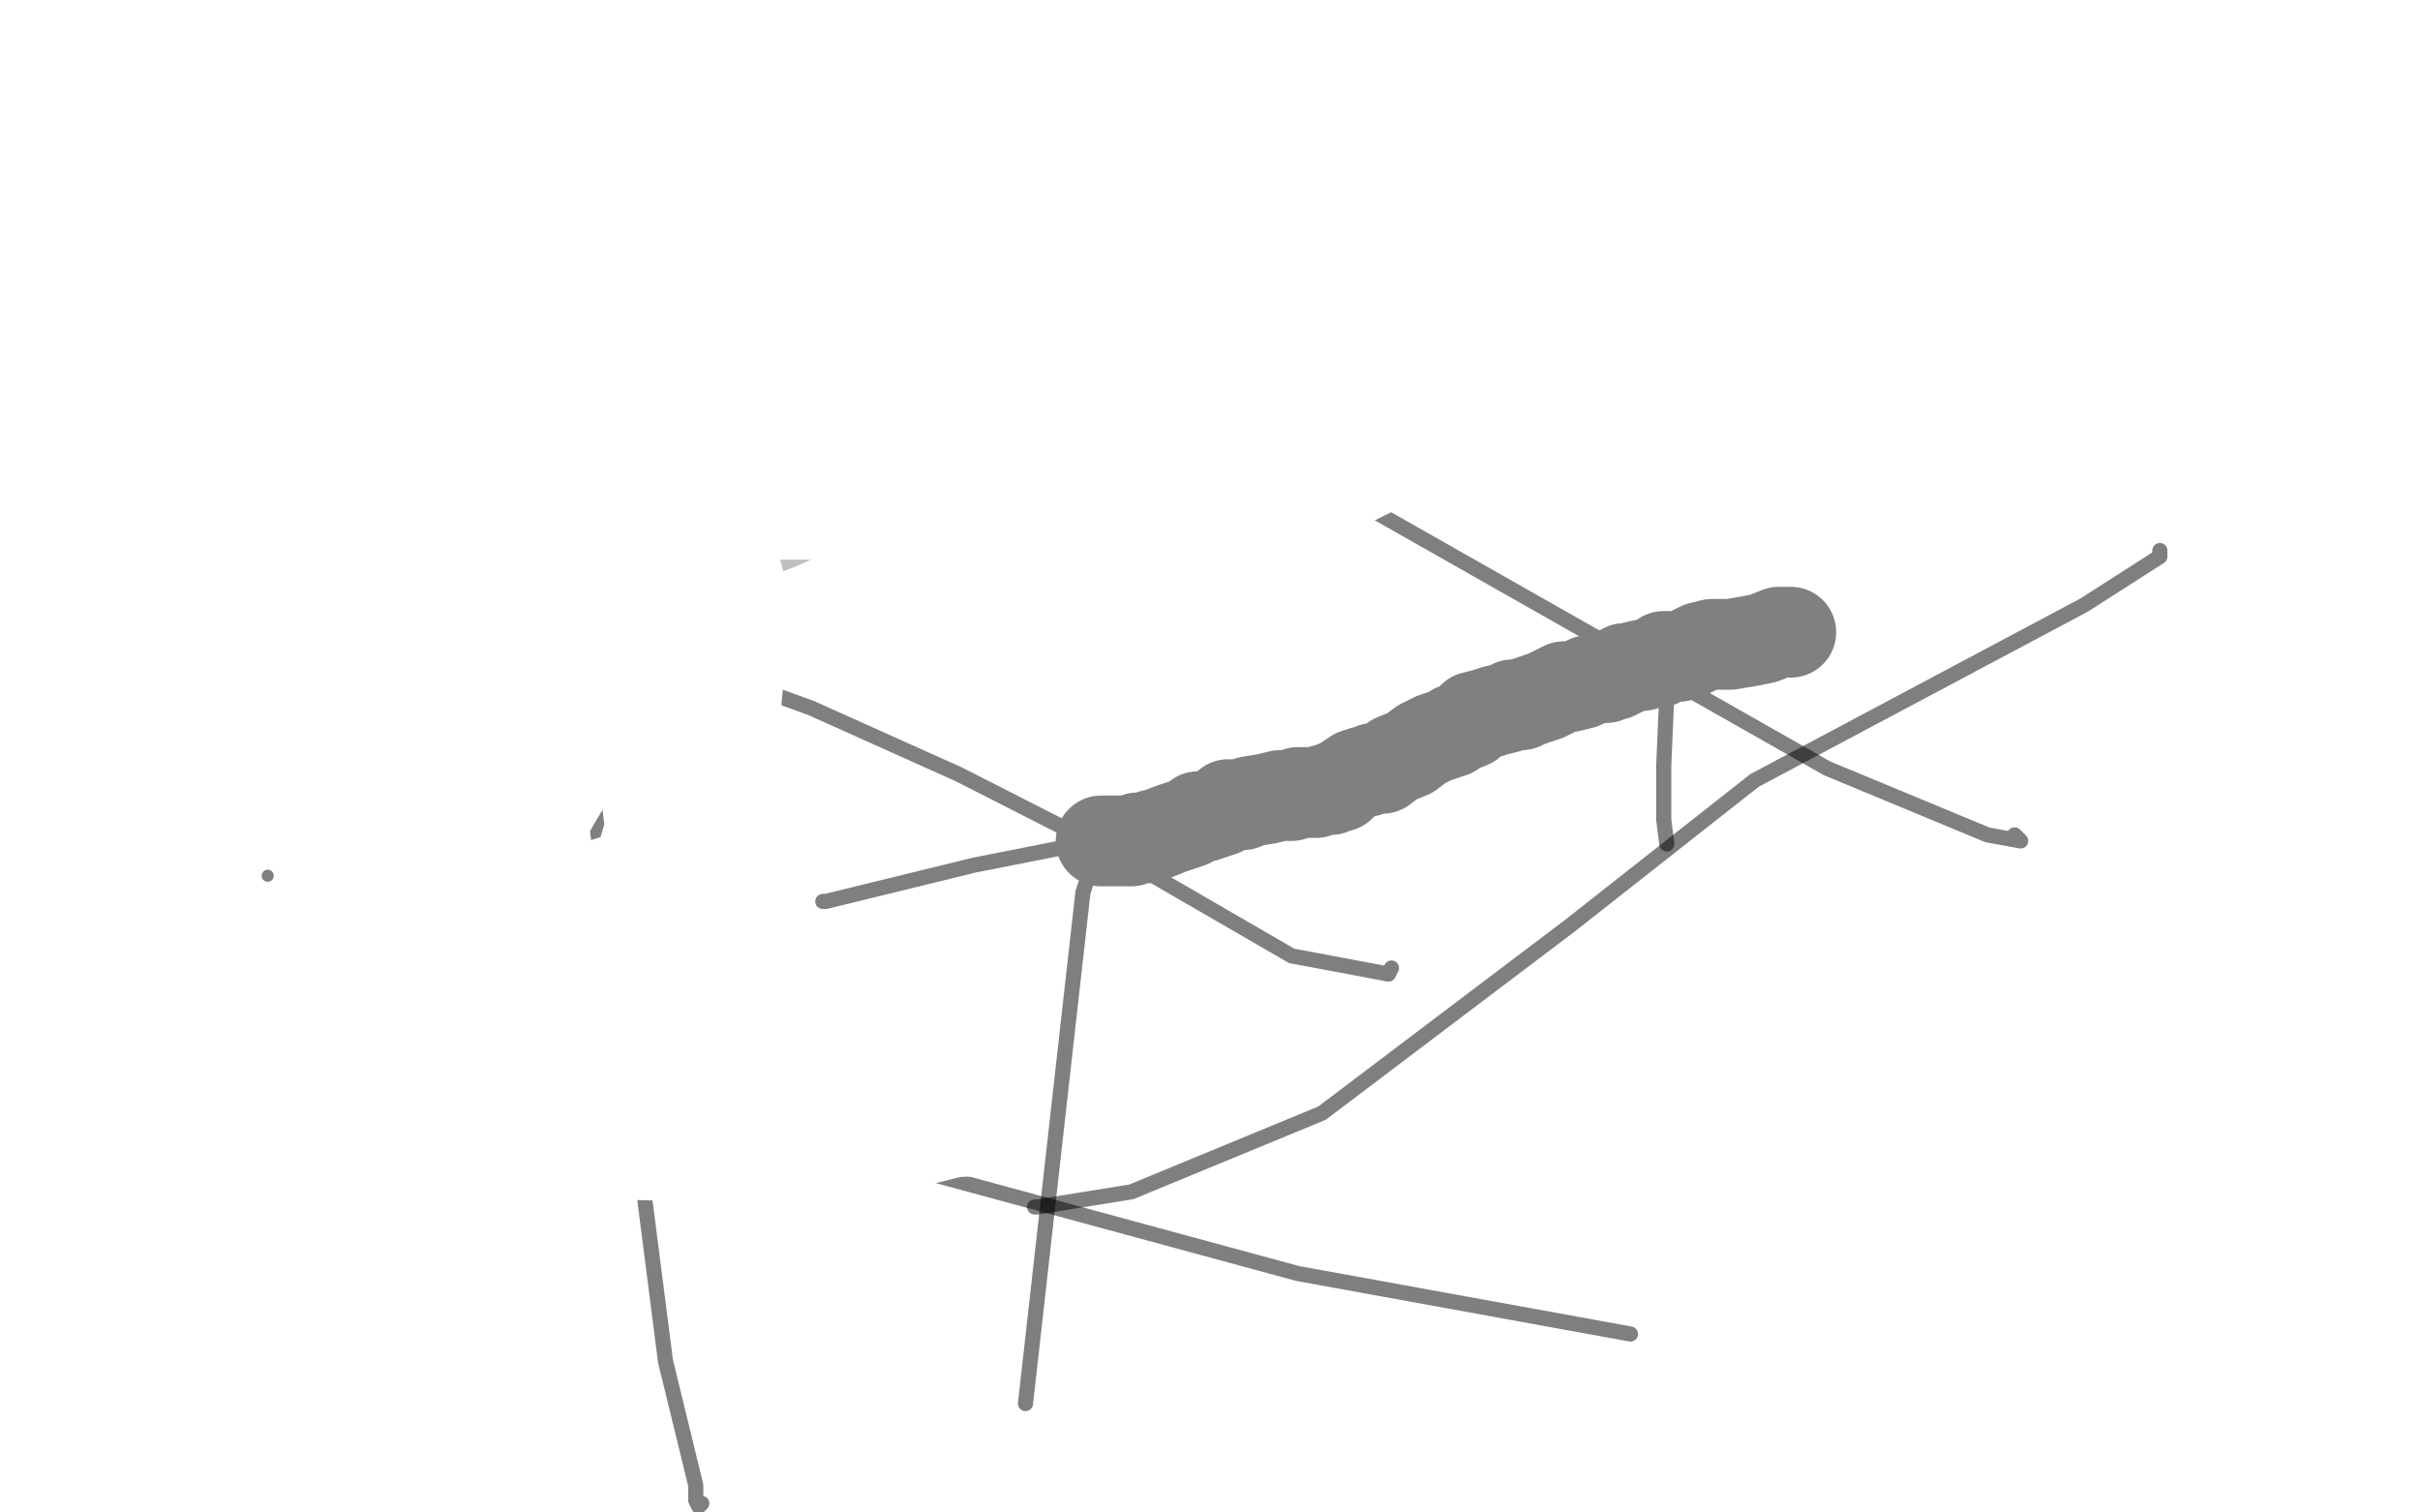 <?xml version="1.0" standalone="no"?>
<!DOCTYPE svg PUBLIC "-//W3C//DTD SVG 1.1//EN"
"http://www.w3.org/Graphics/SVG/1.1/DTD/svg11.dtd">

<svg width="800" height="500" version="1.1" xmlns="http://www.w3.org/2000/svg" xmlns:xlink="http://www.w3.org/1999/xlink" style="stroke-antialiasing: false"><desc>This SVG has been created on https://colorillo.com/</desc><rect x='0' y='0' width='800' height='500' style='fill: rgb(255,255,255); stroke-width:0' /><polyline points="192,204 193,204 193,204 194,204 194,204 197,203 200,203 203,203 207,203 209,202 212,201 214,201 217,200 221,199 227,197 232,195 237,192 242,191 249,190 262,185 271,181 283,178 302,175 317,171 332,169 360,162 376,158 395,153 422,150 440,147 442,147 443,147" style="fill: none; stroke: #000000; stroke-width: 5; stroke-linejoin: round; stroke-linecap: round; stroke-antialiasing: false; stroke-antialias: 0; opacity: 0.5"/>
<polyline points="272,298 273,298 273,298 322,286 322,286 398,271 500,243 524,232 538,226 547,222 556,218 563,217 571,215 582,211 588,209" style="fill: none; stroke: #000000; stroke-width: 5; stroke-linejoin: round; stroke-linecap: round; stroke-antialiasing: false; stroke-antialias: 0; opacity: 0.5"/>
<polyline points="165,195 166,195 166,195 210,213 210,213 268,234 317,256 370,283 427,316 459,322 460,320" style="fill: none; stroke: #000000; stroke-width: 5; stroke-linejoin: round; stroke-linecap: round; stroke-antialiasing: false; stroke-antialias: 0; opacity: 0.5"/>
<polyline points="402,142 404,144 404,144 456,170 456,170 604,254 657,276 668,278 666,276" style="fill: none; stroke: #000000; stroke-width: 5; stroke-linejoin: round; stroke-linecap: round; stroke-antialiasing: false; stroke-antialias: 0; opacity: 0.5"/>
<polyline points="194,209 194,215 194,215 194,247 194,247 220,450 230,491 230,496 231,498 232,497" style="fill: none; stroke: #000000; stroke-width: 5; stroke-linejoin: round; stroke-linecap: round; stroke-antialiasing: false; stroke-antialias: 0; opacity: 0.5"/>
<polyline points="360,289 358,295 358,295 339,464" style="fill: none; stroke: #000000; stroke-width: 5; stroke-linejoin: round; stroke-linecap: round; stroke-antialiasing: false; stroke-antialias: 0; opacity: 0.5"/>
<circle cx="88.5" cy="289.5" r="2" style="fill: #000000; stroke-antialiasing: false; stroke-antialias: 0; opacity: 0.5"/>
<polyline points="180,336 182,343 182,343 289,383 289,383 429,421 539,441" style="fill: none; stroke: #000000; stroke-width: 5; stroke-linejoin: round; stroke-linecap: round; stroke-antialiasing: false; stroke-antialias: 0; opacity: 0.5"/>
<polyline points="342,399 343,399 343,399 374,394 374,394 437,368 519,306 580,258 689,200 714,184 714,182" style="fill: none; stroke: #000000; stroke-width: 5; stroke-linejoin: round; stroke-linecap: round; stroke-antialiasing: false; stroke-antialias: 0; opacity: 0.5"/>
<polyline points="552,218 552,220 552,220 551,230 551,230 550,253 550,253 550,261 550,264 550,271 551,279" style="fill: none; stroke: #000000; stroke-width: 5; stroke-linejoin: round; stroke-linecap: round; stroke-antialiasing: false; stroke-antialias: 0; opacity: 0.5"/>
<polyline points="236,183 45,179 45,179 26,178 26,178 42,173 77,166 73,166 62,167 93,168 227,177 241,182 214,189 195,191 256,192 301,192 291,194 217,196 218,196 261,193 260,193 199,195 197,195 216,193 215,193 206,194 208,194 212,194 220,194 221,193 222,193 228,192 238,192 239,192" style="fill: none; stroke: #ffffff; stroke-width: 30; stroke-linejoin: round; stroke-linecap: round; stroke-antialiasing: false; stroke-antialias: 0; opacity: 0.5"/>
<polyline points="426,167 378,170 378,170 378,171 413,164 463,144 461,144 416,144 367,143 368,143 369,143 379,143 379,144 374,147 380,147 404,147 434,147 434,149 391,161 345,168" style="fill: none; stroke: #ffffff; stroke-width: 30; stroke-linejoin: round; stroke-linecap: round; stroke-antialiasing: false; stroke-antialias: 0; opacity: 0.1"/>
<polyline points="779,24 775,27 775,27 774,27 774,27 773,28 773,28 769,31 769,31 762,35 762,35 750,40 750,40 730,45 730,45 701,53 642,71 587,86 529,97 495,99 466,99 439,100 426,102 419,105 413,109 405,111 395,114 389,115 387,117 387,120 386,122 386,125 386,127 386,131 392,141 399,151 406,160 407,166 409,175 409,177 409,178 410,174 413,167 415,160 415,157 415,155 415,151 415,145 415,141 415,138 413,137 410,137 401,141 392,152 383,167 383,173 384,176 389,177 401,177 427,169 463,151 481,137 482,136 480,136 467,139 445,145 425,148 415,149 417,146 418,145 409,145 366,149 299,156 261,160 257,161 257,162 262,163 281,165 294,166 297,166 296,166 294,166 293,167 302,168 331,171 359,171 383,171 395,171 401,171 399,171 384,171 367,171 318,171 274,170 225,170 215,171 214,171 216,171 221,171 227,171 228,172 224,173 215,177 196,181 171,184 159,185 155,186 156,190 166,197 180,204 195,208 207,210 223,210 235,210 248,209 267,208 282,207 300,206 310,205 322,202 328,200 334,198 335,197 332,197 316,199 292,203 230,212 160,223 101,233 65,240 55,245 51,249 49,259 48,275 48,285 49,298 53,310 59,314 63,316 71,317 78,318 83,319 86,322 89,322 90,323 91,323 93,323 103,316 122,297 158,246 174,210 180,186 180,181 179,176 177,182 172,205 158,255 142,310 130,377 128,414 128,433 130,439 131,439 133,439 142,429 159,404 193,332 212,284 218,264 218,262 219,262 220,263 221,267 221,276 221,292 221,307 222,316 224,318 228,312 233,295 240,268 244,225 244,191 239,175 238,173 237,173 233,180 217,208 181,269 138,346 120,380 114,393 116,391 123,382 136,363 152,340 179,309 200,292 219,286 225,286 226,287 227,290 227,317 230,355 237,390 240,396 241,390 241,381 239,362 232,349 219,342 203,341 184,344 178,350 177,357 177,359 189,362 214,362 251,362 288,359 306,359 309,359 309,361 305,367 292,376 283,379 287,379 300,378 316,374 321,374 319,374 300,375 267,376 236,376 227,376 234,376 262,377 274,378 276,379 254,382 221,382 186,381 177,380 184,379 204,379 211,379 204,379 180,379 131,376 91,369 35,357" style="fill: none; stroke: #ffffff; stroke-width: 30; stroke-linejoin: round; stroke-linecap: round; stroke-antialiasing: false; stroke-antialias: 0; opacity: 1.0"/>
<polyline points="592,209 591,209 591,209 590,209 590,209 588,209 588,209 583,211 583,211 578,212 578,212 572,213 572,213 570,213 570,213 569,213 568,213 566,213 562,214 558,216 555,217 552,217 551,217 550,217 549,218 548,219 546,219 543,220 542,220 538,221 537,221 536,222 535,222 534,223 532,223 531,224 529,224 525,225 523,226 519,227 517,227 515,228 513,229 511,230 508,231 505,232 503,233 500,233 498,234 494,235 491,236 487,237 486,239 481,241 480,242 477,243 474,244 470,246 466,249 461,251 457,254 454,254 452,255 451,255 448,256 445,258 444,259 443,260 441,260 440,261 438,261 435,262 433,262 432,262 431,262 429,262 427,263 423,263 419,264 413,265 411,266 408,266 406,266 405,267 404,268 401,269 398,270 396,270 395,271 393,272 390,273 387,274 382,276 381,276 379,277 378,277 377,277 376,277 374,278 372,278 369,278 366,278 364,278" style="fill: none; stroke: #808080; stroke-width: 30; stroke-linejoin: round; stroke-linecap: round; stroke-antialiasing: false; stroke-antialias: 0; opacity: 1.0"/>
</svg>
